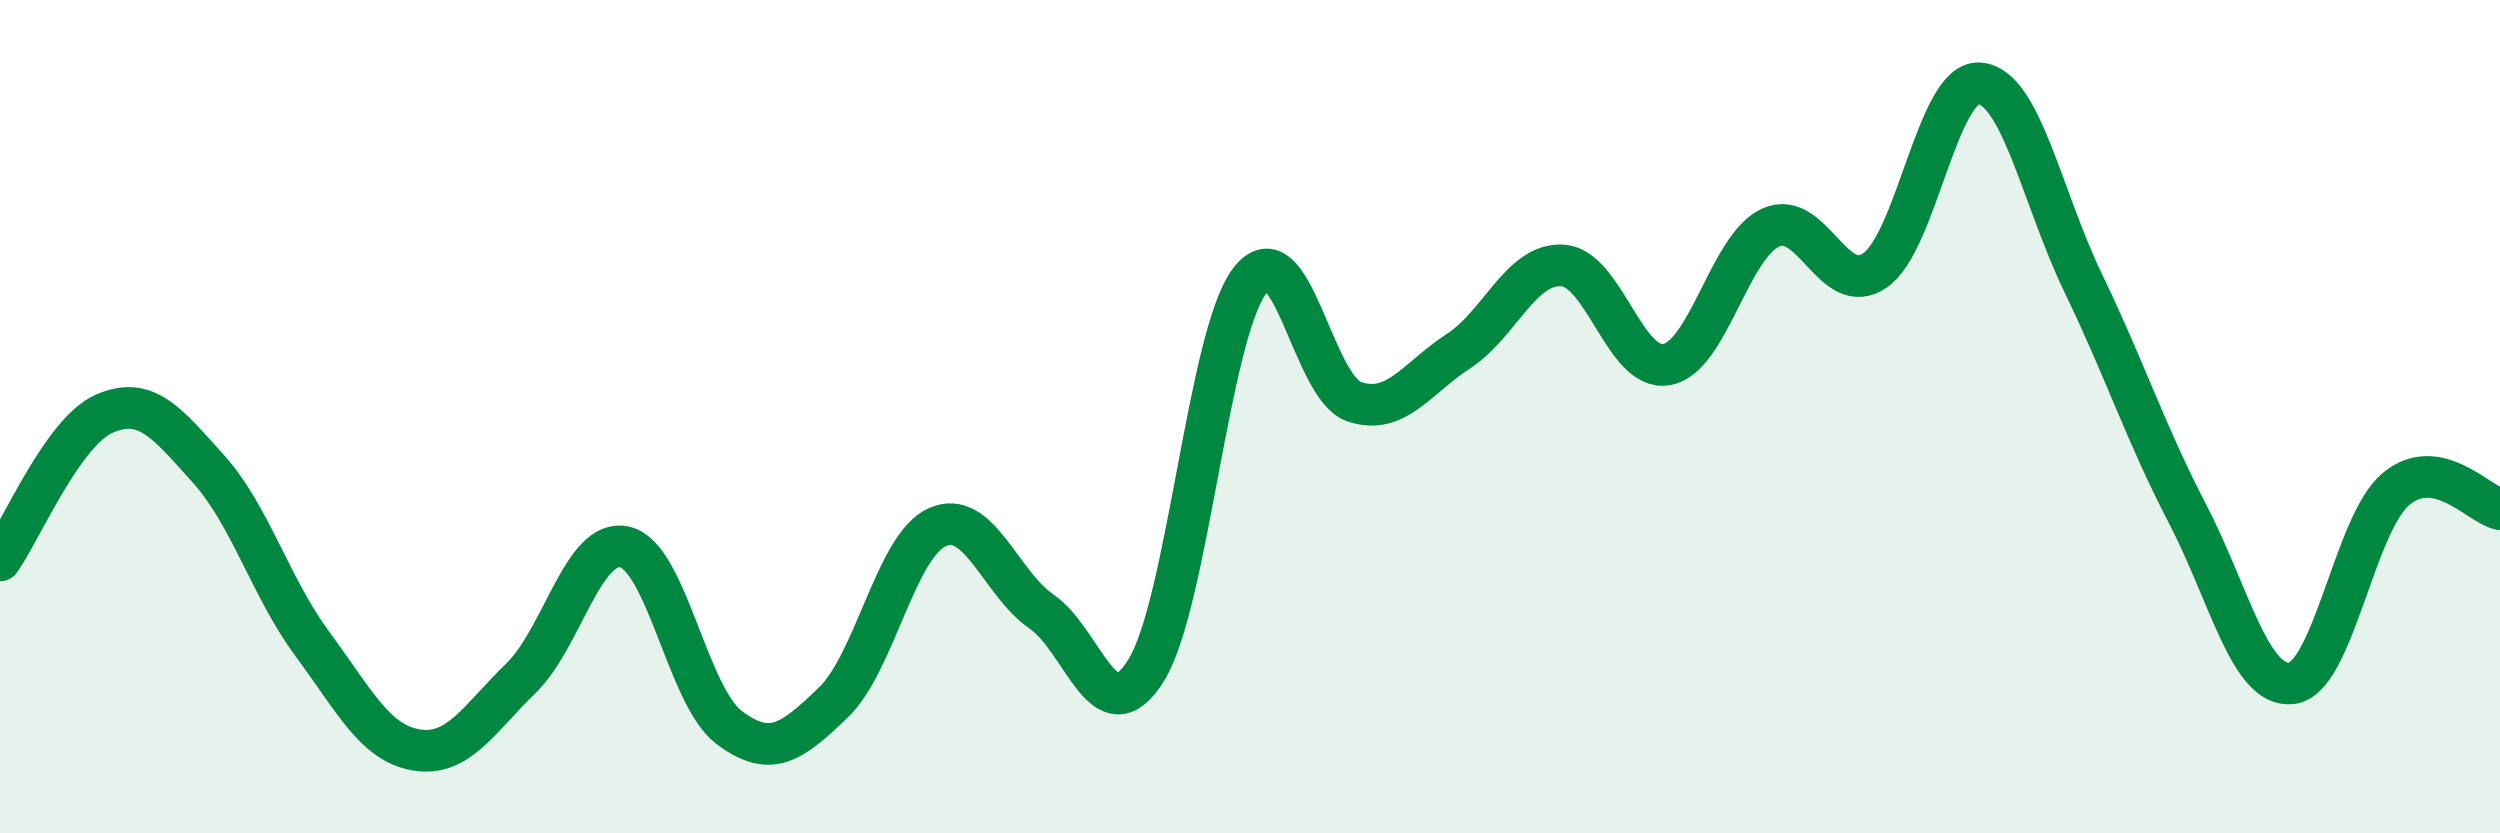 
    <svg width="60" height="20" viewBox="0 0 60 20" xmlns="http://www.w3.org/2000/svg">
      <path
        d="M 0,13.45 C 0.5,12.75 1.5,10.37 2.5,9.93 C 3.5,9.49 4,10.14 5,11.25 C 6,12.36 6.5,14.11 7.5,15.46 C 8.5,16.81 9,17.84 10,18 C 11,18.16 11.5,17.25 12.5,16.28 C 13.5,15.31 14,12.89 15,13.13 C 16,13.37 16.5,16.71 17.5,17.46 C 18.5,18.21 19,17.82 20,16.86 C 21,15.9 21.5,13.09 22.5,12.65 C 23.5,12.21 24,13.99 25,14.68 C 26,15.37 26.5,17.69 27.5,16.1 C 28.5,14.51 29,8.02 30,6.73 C 31,5.44 31.5,9.3 32.5,9.64 C 33.5,9.98 34,9.08 35,8.43 C 36,7.78 36.5,6.31 37.5,6.37 C 38.5,6.43 39,8.93 40,8.75 C 41,8.57 41.5,5.91 42.5,5.46 C 43.5,5.01 44,7.18 45,6.49 C 46,5.8 46.5,1.94 47.5,2 C 48.5,2.06 49,4.73 50,6.8 C 51,8.87 51.5,10.41 52.5,12.33 C 53.5,14.25 54,16.52 55,16.4 C 56,16.28 56.5,12.58 57.5,11.74 C 58.5,10.9 59.5,12.12 60,12.22L60 20L0 20Z"
        fill="#008740"
        opacity="0.1"
        stroke-linecap="round"
        stroke-linejoin="round"
      />
      <path
        d="M 0,13.45 C 0.5,12.75 1.5,10.37 2.5,9.93 C 3.5,9.49 4,10.14 5,11.25 C 6,12.36 6.5,14.11 7.5,15.46 C 8.5,16.81 9,17.84 10,18 C 11,18.16 11.5,17.25 12.5,16.28 C 13.5,15.31 14,12.89 15,13.13 C 16,13.37 16.5,16.71 17.5,17.46 C 18.5,18.21 19,17.82 20,16.86 C 21,15.9 21.5,13.09 22.5,12.65 C 23.5,12.21 24,13.99 25,14.68 C 26,15.37 26.5,17.69 27.5,16.1 C 28.5,14.51 29,8.02 30,6.73 C 31,5.44 31.5,9.3 32.5,9.64 C 33.5,9.98 34,9.08 35,8.43 C 36,7.78 36.5,6.31 37.5,6.37 C 38.5,6.43 39,8.93 40,8.75 C 41,8.57 41.5,5.91 42.5,5.46 C 43.5,5.01 44,7.18 45,6.49 C 46,5.8 46.5,1.94 47.5,2 C 48.5,2.06 49,4.73 50,6.8 C 51,8.87 51.5,10.41 52.5,12.33 C 53.5,14.25 54,16.52 55,16.4 C 56,16.28 56.5,12.58 57.5,11.74 C 58.5,10.9 59.5,12.12 60,12.22"
        stroke="#008740"
        stroke-width="1"
        fill="none"
        stroke-linecap="round"
        stroke-linejoin="round"
      />
    </svg>
  